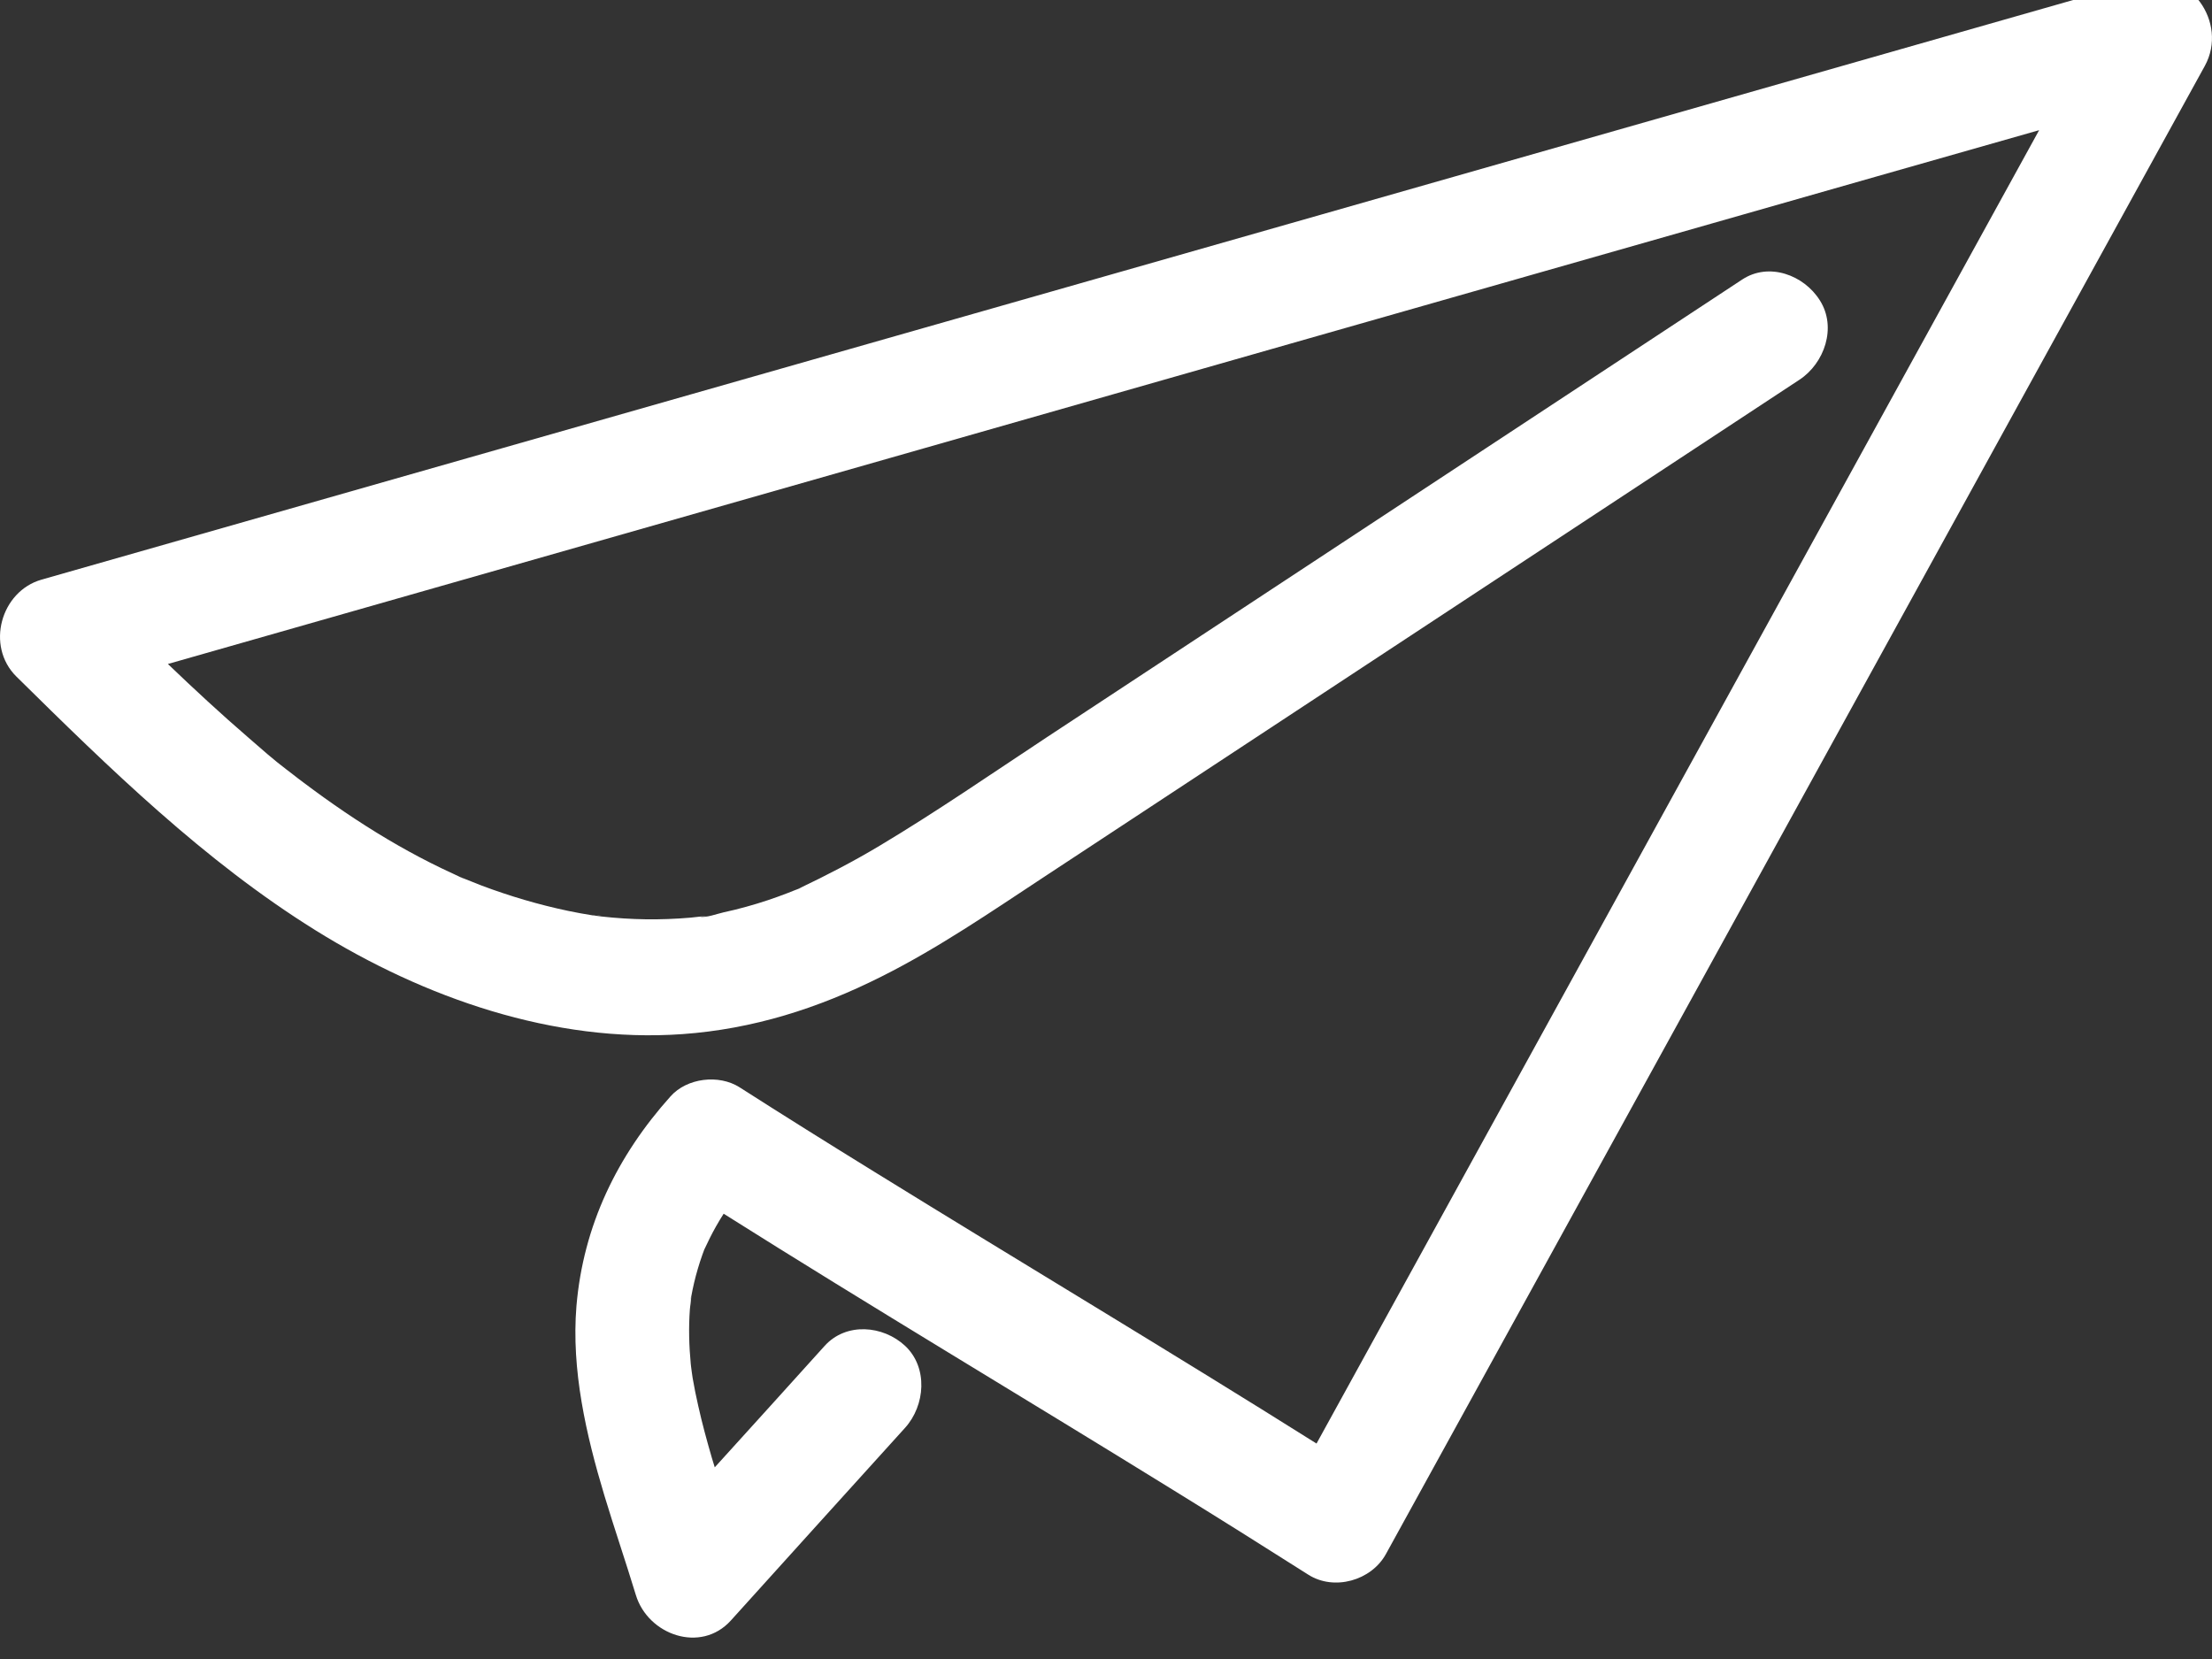 <svg width="40" height="30" viewBox="0 0 40 30" fill="none" xmlns="http://www.w3.org/2000/svg">
<rect x="0" y="0" width="40" height="30" fill="#333333" stroke="none"/>
<g clip-path="url(#clip0_79_7952)">
<path d="M8.396 15.894C8.377 15.887 8.326 15.864 8.302 15.852H8.305C8.305 15.852 8.317 15.857 8.326 15.861C8.327 15.861 8.329 15.863 8.331 15.863C8.369 15.88 8.389 15.889 8.396 15.894Z" fill="white"/>
<path d="M10.775 16.556C10.851 16.559 10.924 16.552 10.775 16.556V16.556Z" fill="white"/>
<path d="M12.5 23.427V23.455C12.493 23.495 12.486 23.539 12.479 23.579C12.486 23.529 12.493 23.478 12.5 23.427Z" fill="white"/>
<path d="M14.492 16.051C14.464 16.063 14.435 16.077 14.427 16.079C14.427 16.077 14.428 16.077 14.43 16.076C14.434 16.074 14.437 16.074 14.441 16.07C14.444 16.069 14.451 16.067 14.456 16.063C14.471 16.056 14.482 16.051 14.492 16.051Z" fill="white"/>
<path d="M39.87 1.192C38.781 3.169 37.694 5.144 36.607 7.121C34.683 10.617 32.759 14.114 30.836 17.61C28.912 21.106 26.988 24.604 25.063 28.1C24.798 28.584 24.123 28.772 23.658 28.475C22.846 27.959 22.03 27.447 21.211 26.942C18.506 25.269 15.776 23.644 13.086 21.948C13.039 22.023 12.992 22.098 12.948 22.177C12.872 22.311 12.804 22.449 12.739 22.589C12.739 22.589 12.737 22.589 12.737 22.592C12.725 22.624 12.713 22.657 12.701 22.69C12.672 22.774 12.643 22.858 12.619 22.943C12.569 23.111 12.53 23.28 12.499 23.451V23.427C12.492 23.478 12.486 23.528 12.479 23.579C12.486 23.539 12.492 23.495 12.499 23.455C12.498 23.527 12.48 23.609 12.475 23.68C12.451 24.007 12.46 24.335 12.491 24.662C12.492 24.674 12.494 24.689 12.496 24.707C12.506 24.777 12.513 24.848 12.525 24.918C12.554 25.088 12.588 25.255 12.626 25.421C12.696 25.737 12.782 26.05 12.872 26.361C12.89 26.418 12.907 26.476 12.925 26.534C13.59 25.802 14.252 25.069 14.913 24.337C15.303 23.907 15.969 23.967 16.367 24.337C16.786 24.73 16.731 25.416 16.367 25.819C15.315 26.981 14.264 28.142 13.215 29.305C12.672 29.904 11.717 29.565 11.498 28.842C11.315 28.24 11.111 27.646 10.929 27.043C10.599 25.947 10.329 24.772 10.424 23.617C10.548 22.159 11.162 20.9 12.126 19.825C12.424 19.491 12.999 19.425 13.371 19.66C14.182 20.179 14.999 20.689 15.819 21.195C18.477 22.838 21.162 24.44 23.807 26.104C24.721 24.442 25.637 22.777 26.553 21.113C28.475 17.617 30.399 14.121 32.324 10.624C33.841 7.868 35.357 5.111 36.874 2.354C34.895 2.916 32.916 3.482 30.939 4.046C25.998 5.455 21.057 6.864 16.118 8.275C11.758 9.518 7.396 10.764 3.036 12.007C3.513 12.464 3.998 12.913 4.498 13.344C4.72 13.537 4.944 13.737 5.179 13.914C5.218 13.945 5.259 13.976 5.299 14.006C5.36 14.053 5.42 14.101 5.482 14.146C5.605 14.238 5.728 14.329 5.852 14.418C6.348 14.773 6.862 15.105 7.396 15.398C7.656 15.541 7.923 15.676 8.195 15.8C8.231 15.817 8.269 15.835 8.305 15.852H8.302C8.325 15.864 8.377 15.887 8.396 15.894C8.389 15.889 8.368 15.88 8.331 15.862C8.339 15.866 8.348 15.869 8.36 15.875C8.476 15.92 8.591 15.967 8.707 16.013C9.217 16.205 9.743 16.36 10.275 16.472C10.421 16.502 10.566 16.529 10.712 16.552C10.729 16.552 10.753 16.556 10.775 16.556C10.765 16.556 10.753 16.557 10.739 16.557C10.782 16.557 10.834 16.57 10.876 16.573C11.145 16.603 11.414 16.62 11.683 16.624C11.951 16.627 12.22 16.617 12.487 16.594C12.559 16.587 12.633 16.578 12.706 16.57C12.753 16.564 12.775 16.563 12.782 16.563C12.766 16.566 12.679 16.578 12.655 16.578C12.777 16.598 12.967 16.524 13.085 16.498C13.355 16.44 13.624 16.365 13.886 16.278C14.006 16.238 14.126 16.194 14.244 16.149C14.307 16.124 14.369 16.098 14.43 16.076C14.429 16.077 14.427 16.077 14.427 16.079C14.435 16.077 14.465 16.063 14.492 16.051C14.482 16.051 14.471 16.056 14.456 16.063C14.953 15.826 15.439 15.574 15.911 15.291C16.937 14.677 17.924 13.996 18.922 13.337C23.117 10.577 27.311 7.816 31.504 5.055C31.986 4.737 32.62 4.971 32.909 5.432C33.219 5.921 32.991 6.569 32.541 6.866C30.133 8.451 27.724 10.037 25.317 11.621C23.172 13.034 21.026 14.446 18.881 15.857C17.921 16.489 16.968 17.144 15.94 17.659C14.798 18.234 13.615 18.609 12.342 18.7C10.015 18.866 7.67 18.045 5.706 16.823C3.695 15.572 1.981 13.896 0.296 12.234C-0.263 11.68 0.016 10.692 0.75 10.482C3.522 9.691 6.295 8.9 9.067 8.109C14.008 6.7 18.948 5.291 23.887 3.882C28.828 2.472 33.769 1.063 38.709 -0.348C39.584 -0.597 40.303 0.403 39.87 1.192Z" fill="white"/>
</g>
<defs>
<clipPath id="clip0_79_7952">
<rect width="40" height="30" fill="white"/>
</clipPath>
</defs>
</svg>
